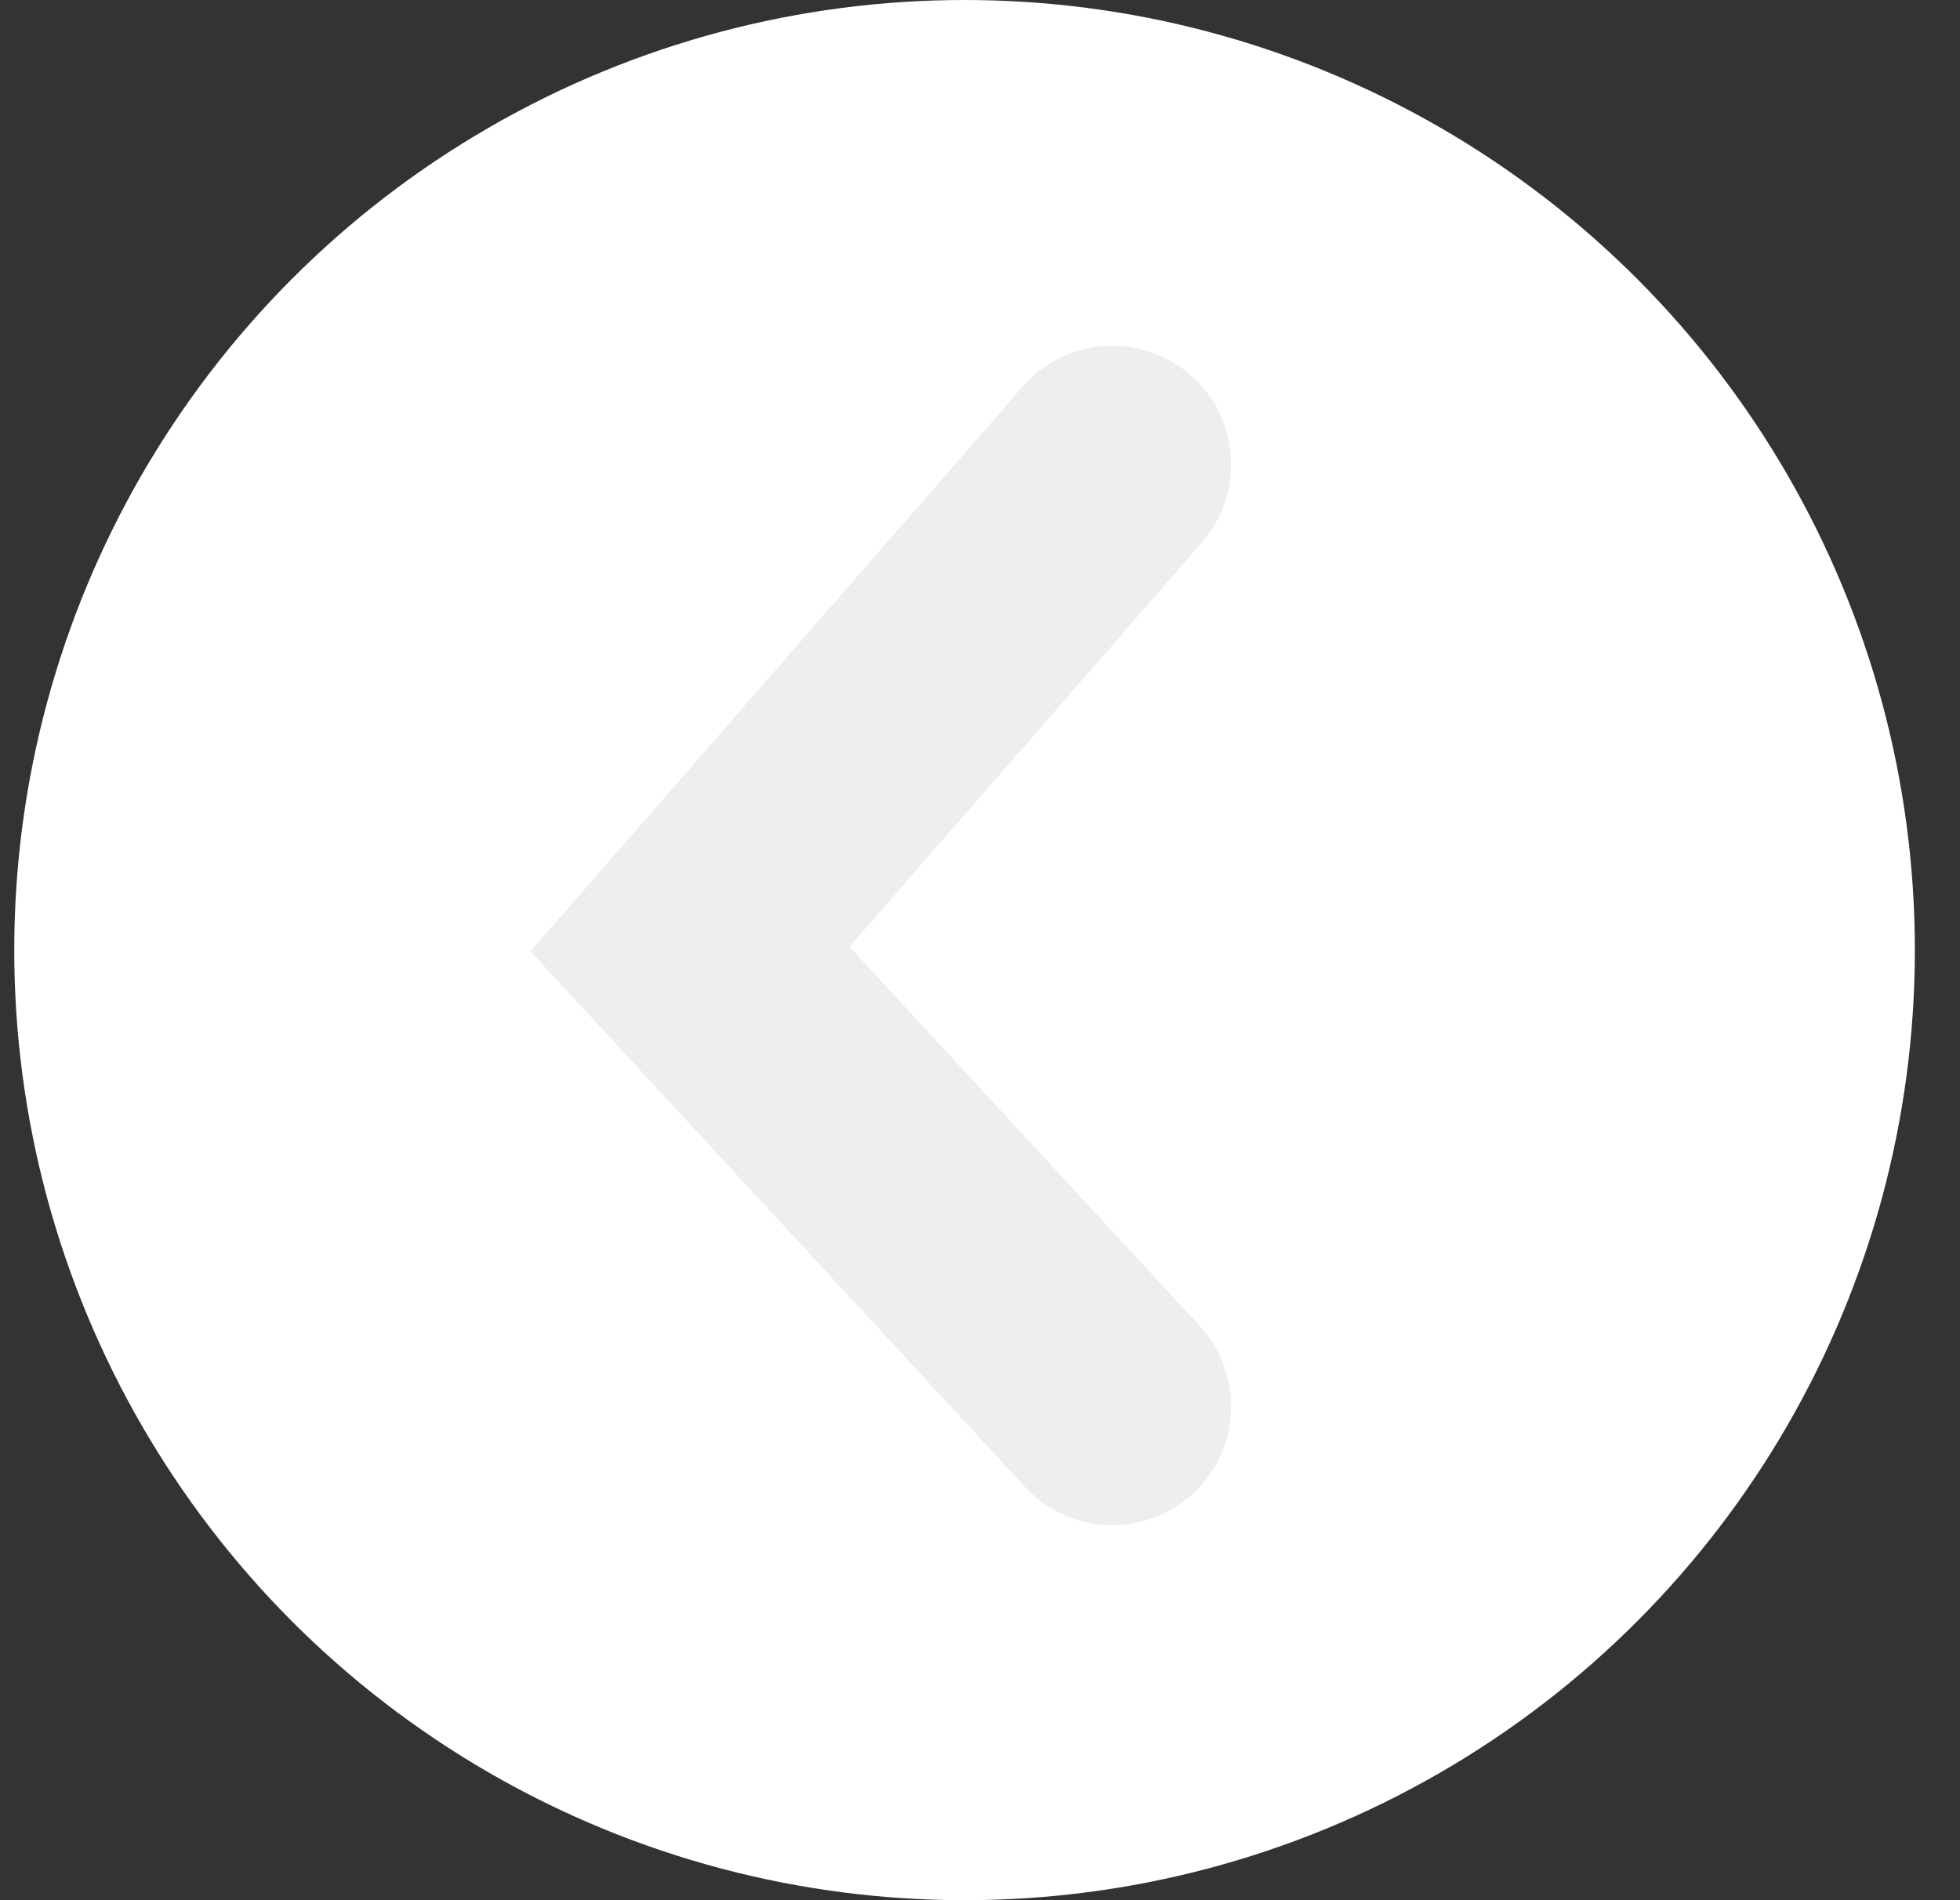 <svg width="33" height="32" viewBox="0 0 33 32" fill="none" xmlns="http://www.w3.org/2000/svg">
<rect x="0" y="0" width="33" height="32" fill="#333333" stroke="none"/>
<circle cx="16.24" cy="16" r="16" fill="white"/>
<path d="M18.729 23.685L11.617 15.983L18.729 7.822" stroke="#EEEEEE" stroke-width="4" stroke-linecap="round"/>
</svg>
